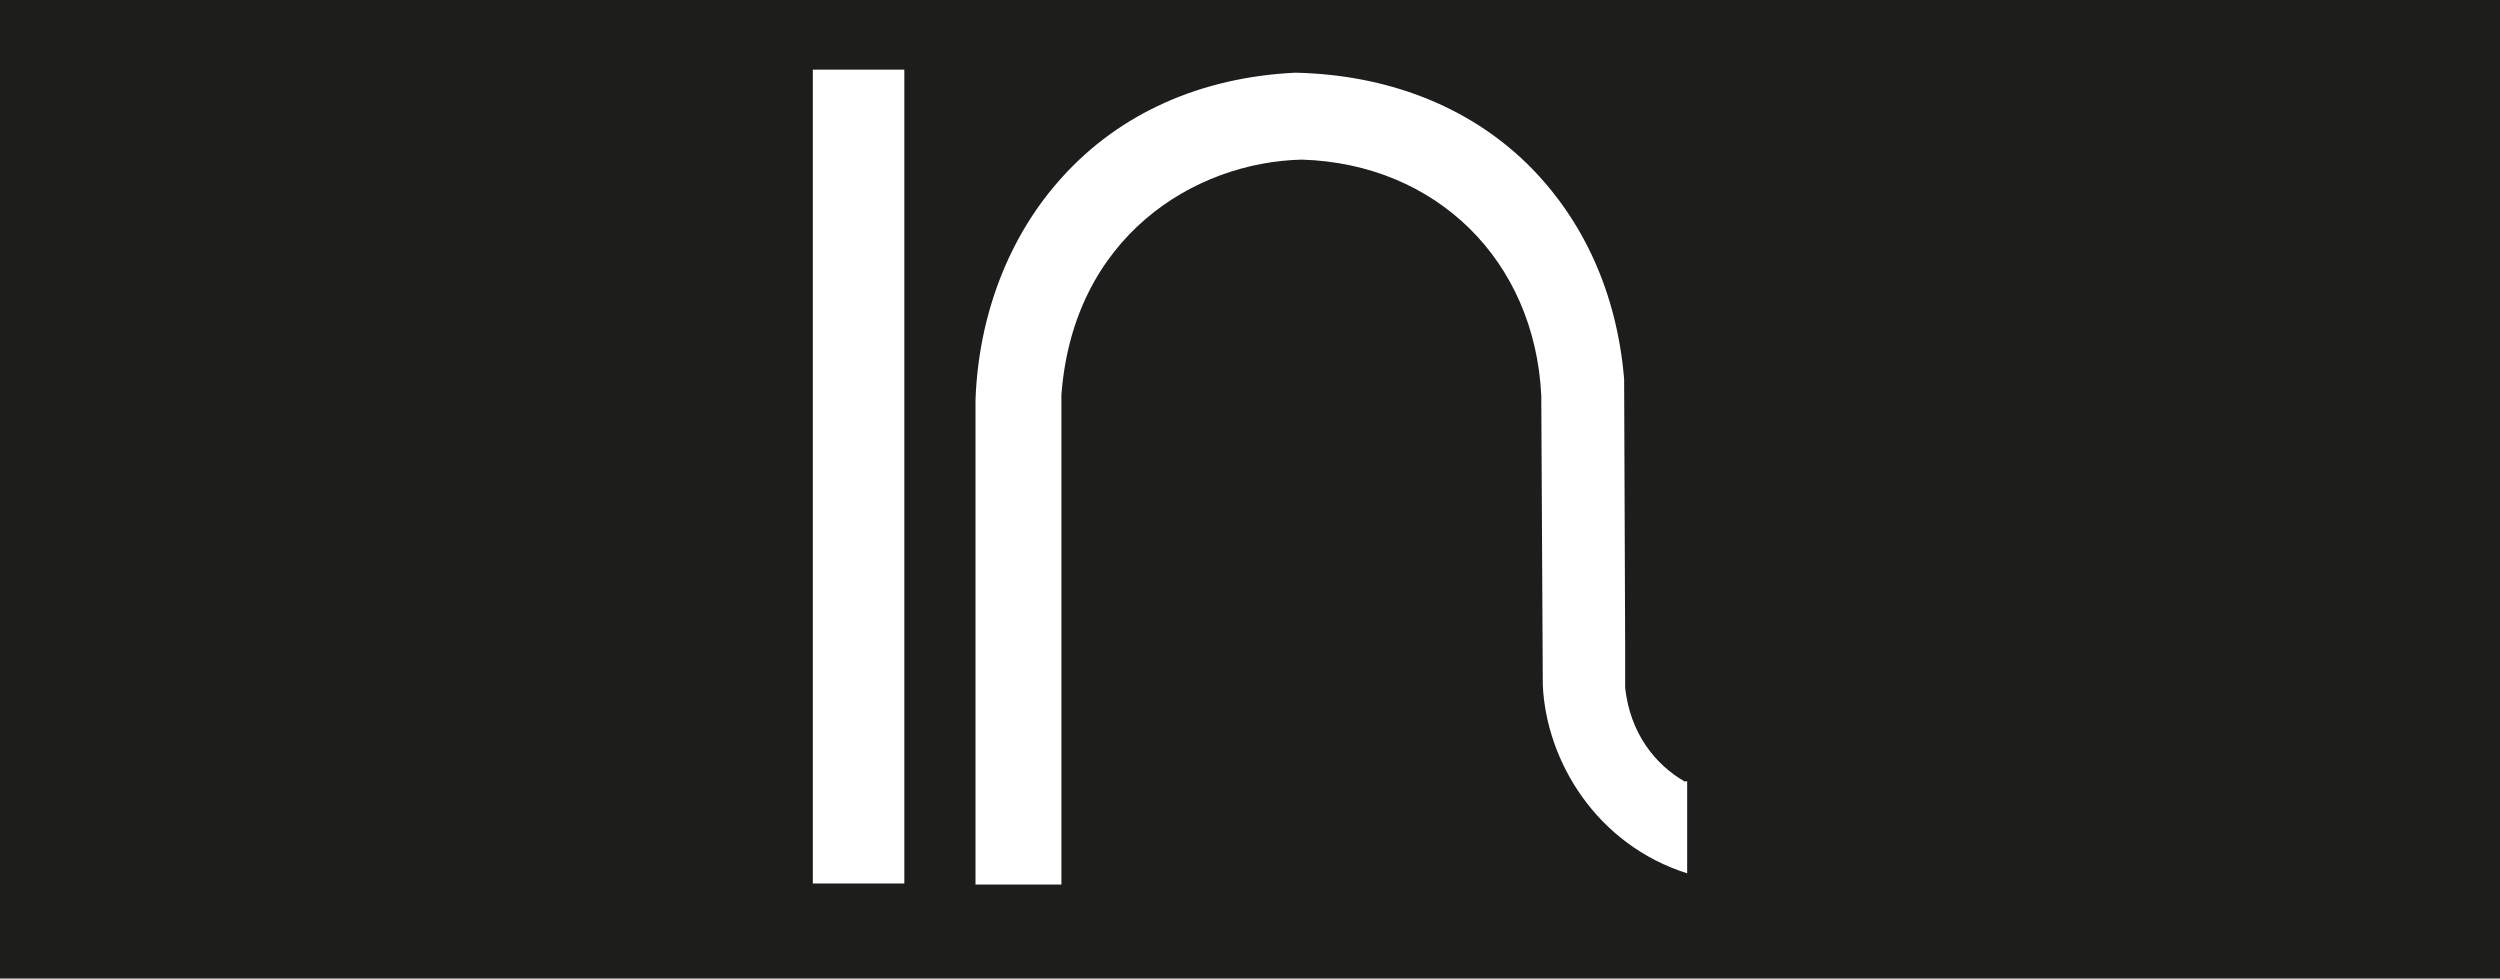 <?xml version="1.0" encoding="UTF-8"?>
<svg id="Camada_2" xmlns="http://www.w3.org/2000/svg" version="1.1" xmlns:xlink="http://www.w3.org/1999/xlink" viewBox="0 0 491.8 192.5">
  <!-- Generator: Adobe Illustrator 29.2.1, SVG Export Plug-In . SVG Version: 2.1.0 Build 116)  -->
  <defs>
    <style>
      .st0 {
        fill: #fff;
      }

      .st1 {
        fill: #1d1d1b;
      }
    </style>
  </defs>
  <rect class="st1" width="491.8" height="192.5"/>
  <g>
    <polygon class="st0" points="161.4 13.7 159.9 13.7 159.9 15.2 159.9 172.3 159.9 173.8 161.4 173.8 176.4 173.8 177.9 173.8 177.9 172.3 177.9 15.2 177.9 13.7 176.4 13.7 161.4 13.7"/>
    <path class="st0" d="M331.5,153.8c-5.9-3.4-10.8-9.5-11.8-18.5v-8.3l-.2-52.2h0v-.2h0c-1.4-17-8.1-31.6-19.1-42.4-11.6-11.3-27.4-17.5-45.6-17.9h0c-18.6.9-34.5,8-45.8,20.5-10.4,11.4-16.5,27-17.1,43.9h0v95.3h16.9v-96.3c2.3-31.1,26.1-45.8,47.3-46.3,26.4.8,45.8,19.8,47.1,46.4l.3,57h0c.7,15.1,10.7,31.4,28.4,37v-18.1h-.4Z"/>
  </g>
</svg>